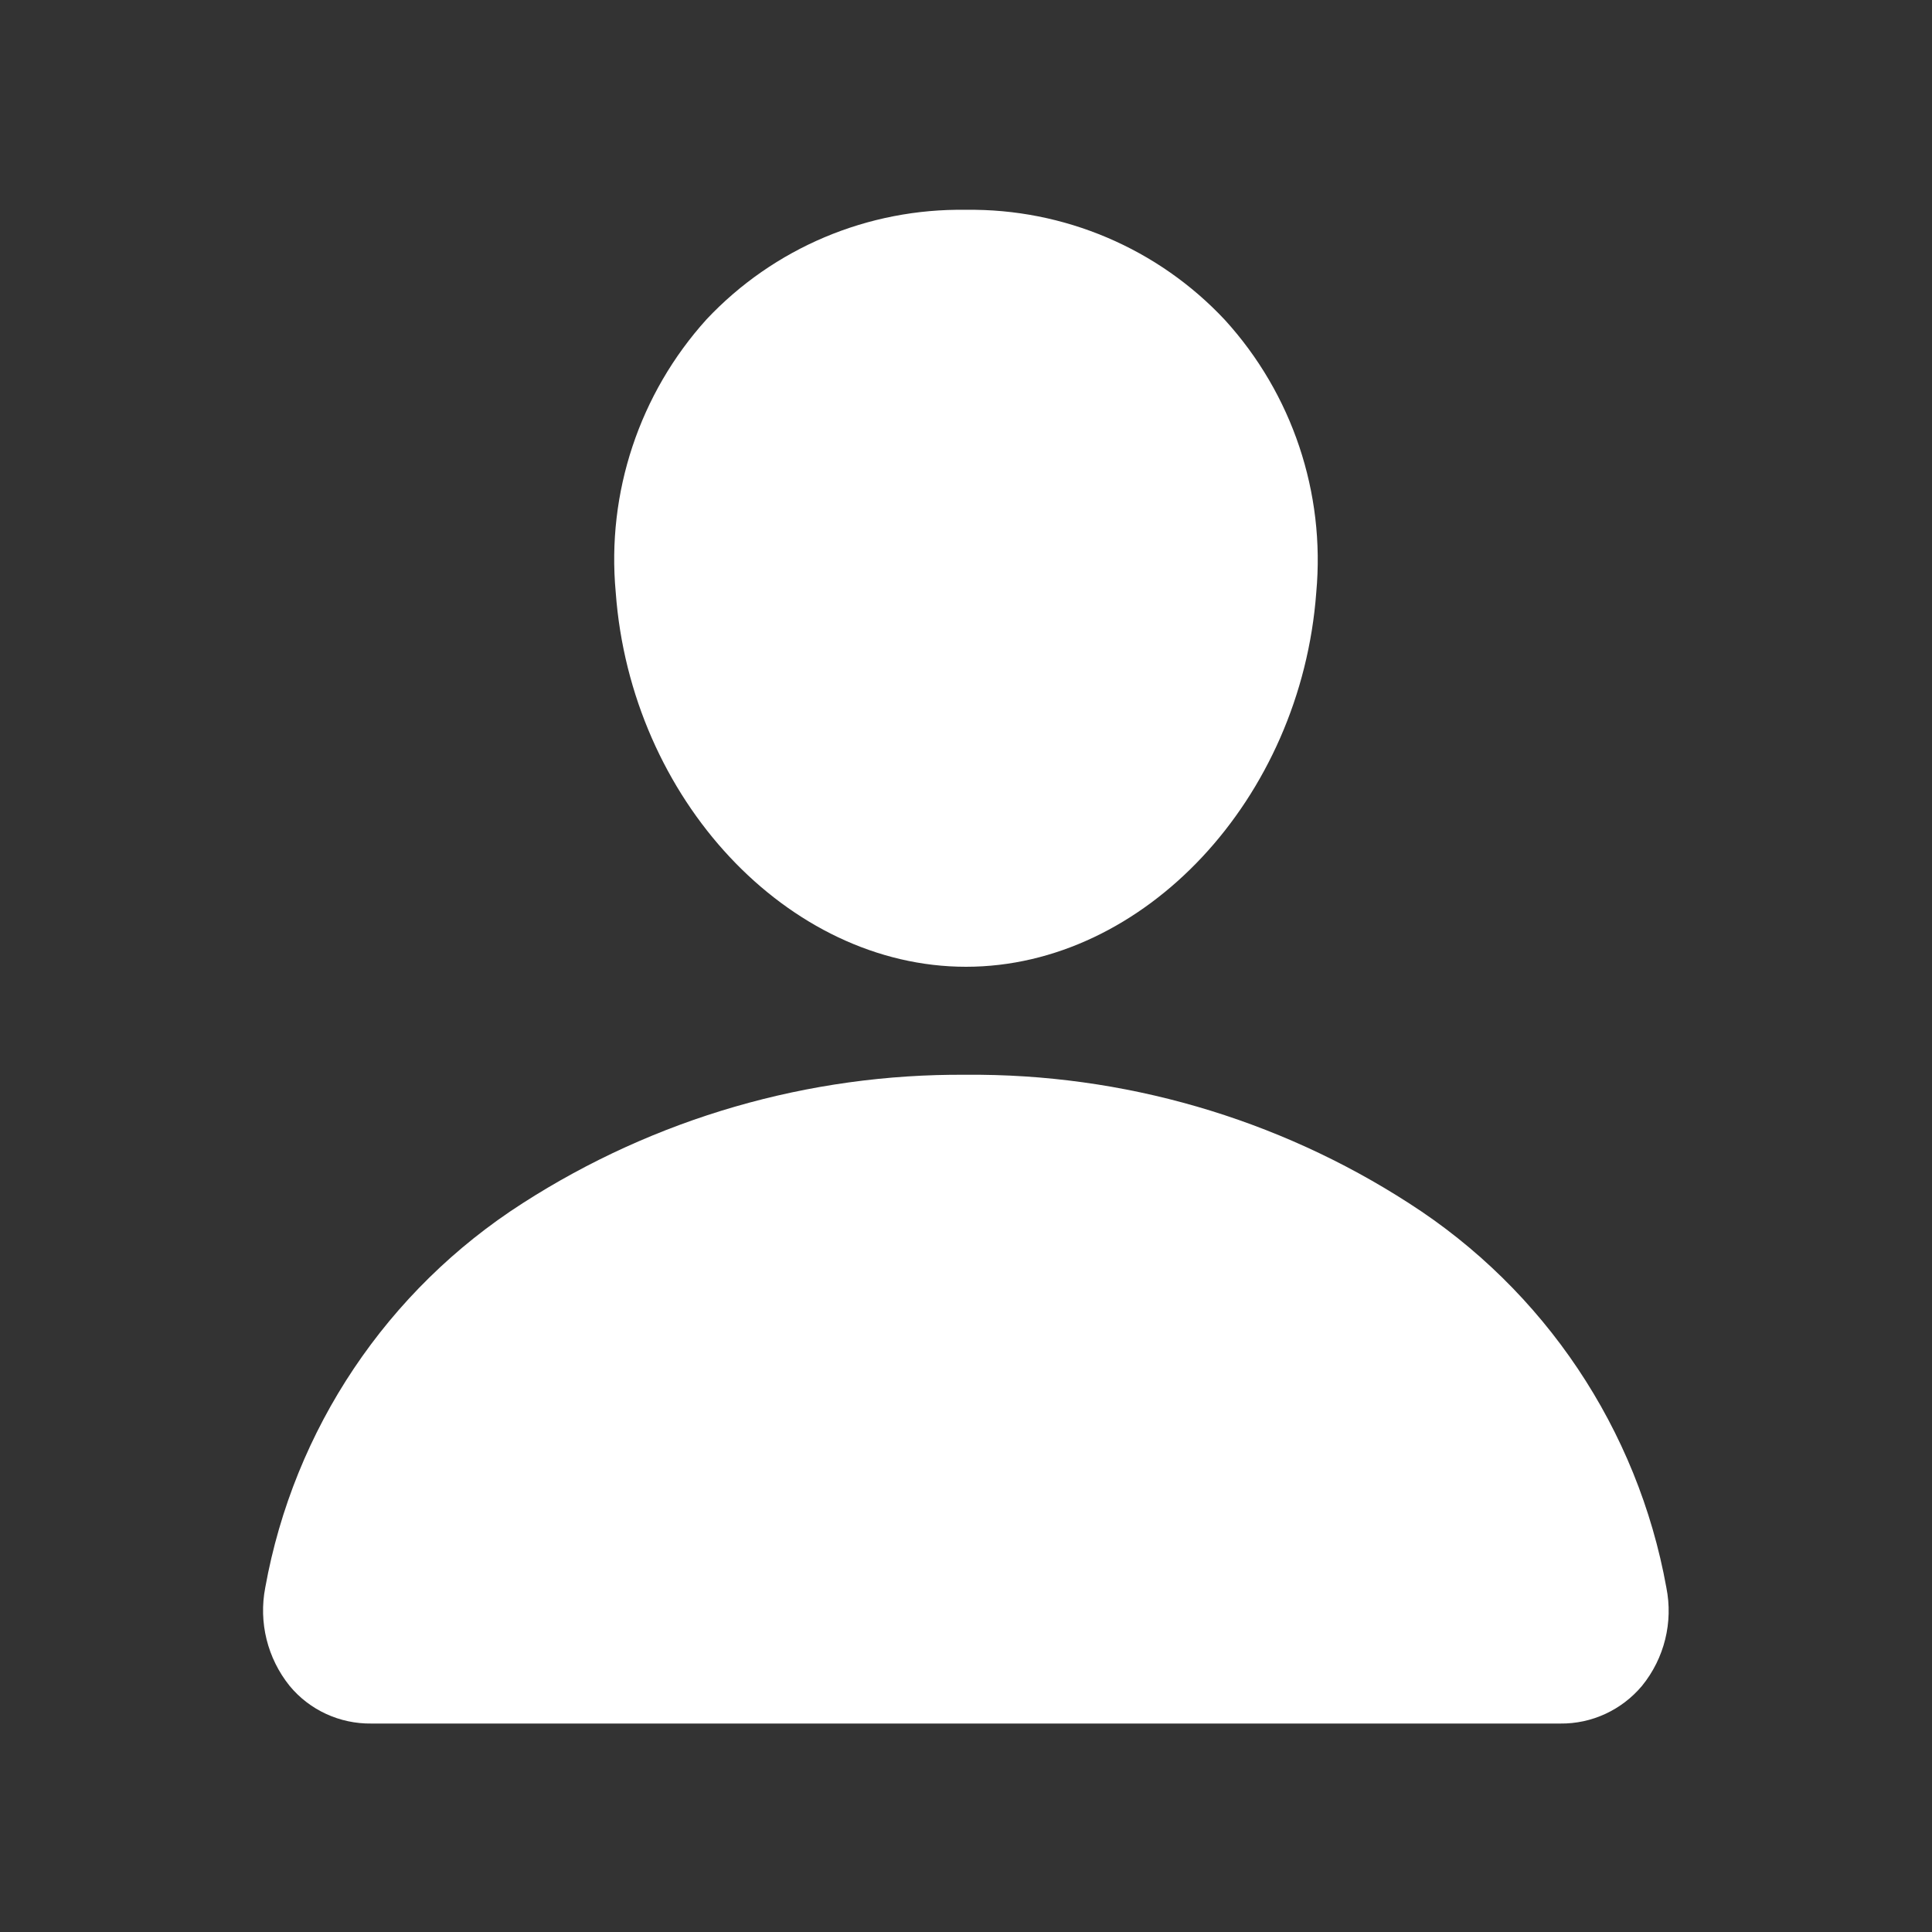 <?xml version="1.0" encoding="UTF-8"?>
<svg xmlns="http://www.w3.org/2000/svg" id="Camada_1" data-name="Camada 1" viewBox="0 0 100 100">
  <rect x="0" y="0" width="100" height="100" fill="#333333" stroke="none"/>
  <path id="Icon_ion-person" data-name="Icon ion-person" d="m63.4,16.56c-3.46-3.7-8.33-5.77-13.4-5.7-5.08-.08-9.95,1.97-13.43,5.67-3.47,3.84-5.18,8.97-4.7,14.13.78,10.69,8.91,19.38,18.13,19.38s17.34-8.69,18.13-19.38c.47-5.15-1.24-10.27-4.73-14.1Zm17.38,72.65H19.22c-1.63.02-3.19-.69-4.23-1.95-1.15-1.43-1.61-3.29-1.26-5.09,1.48-8.2,6.31-15.4,13.32-19.89,6.84-4.4,14.81-6.71,22.94-6.65,8.13-.07,16.11,2.24,22.94,6.65,7.01,4.49,11.84,11.7,13.32,19.89.36,1.8-.1,3.66-1.26,5.09-1.05,1.25-2.6,1.97-4.23,1.95Z" style="fill: #fff; stroke-width: 0px;"></path>
</svg>
